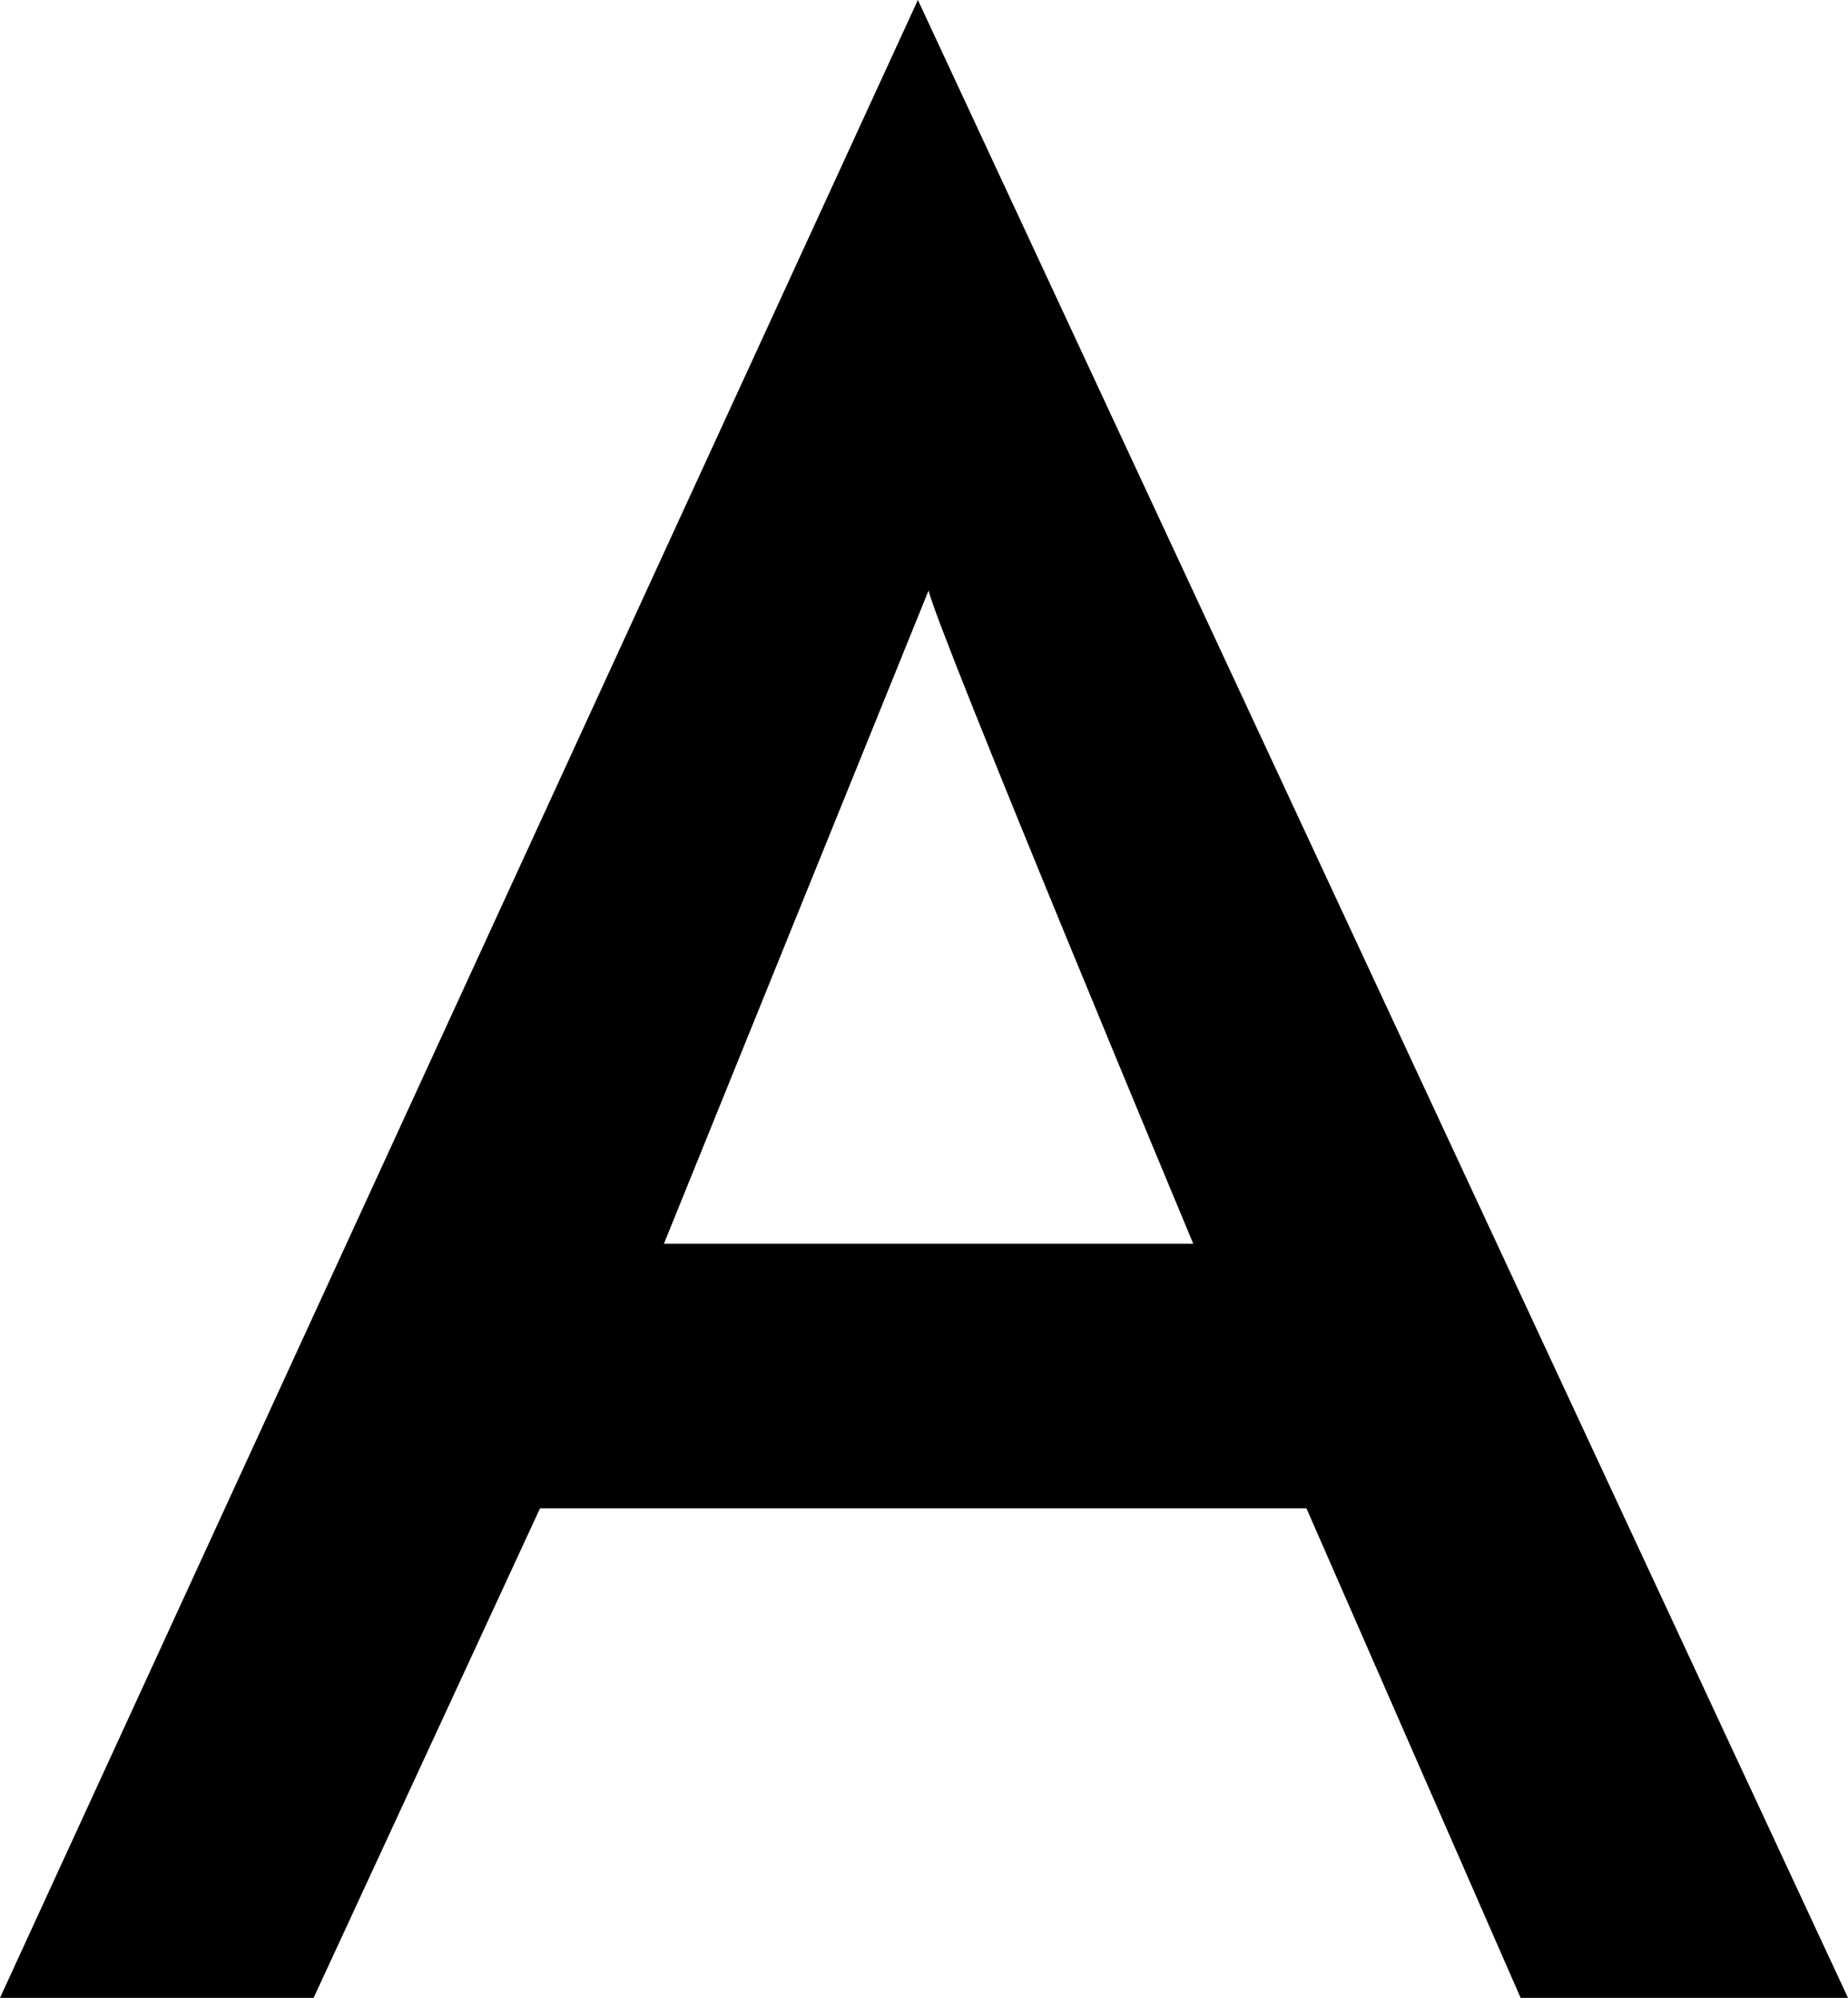<?xml version="1.0" encoding="UTF-8"?><svg id="b" xmlns="http://www.w3.org/2000/svg" viewBox="0 0 12.08 13.06"><g id="c"><path d="m9.94,13.06l-1.4-3.2H3.53l-1.48,3.2H0L6,0l6.08,13.06h-2.14Zm-5.59-4.93h3.45s-1.67-4-1.73-4.27c-.11.27-1.73,4.27-1.73,4.27Z"/></g></svg>